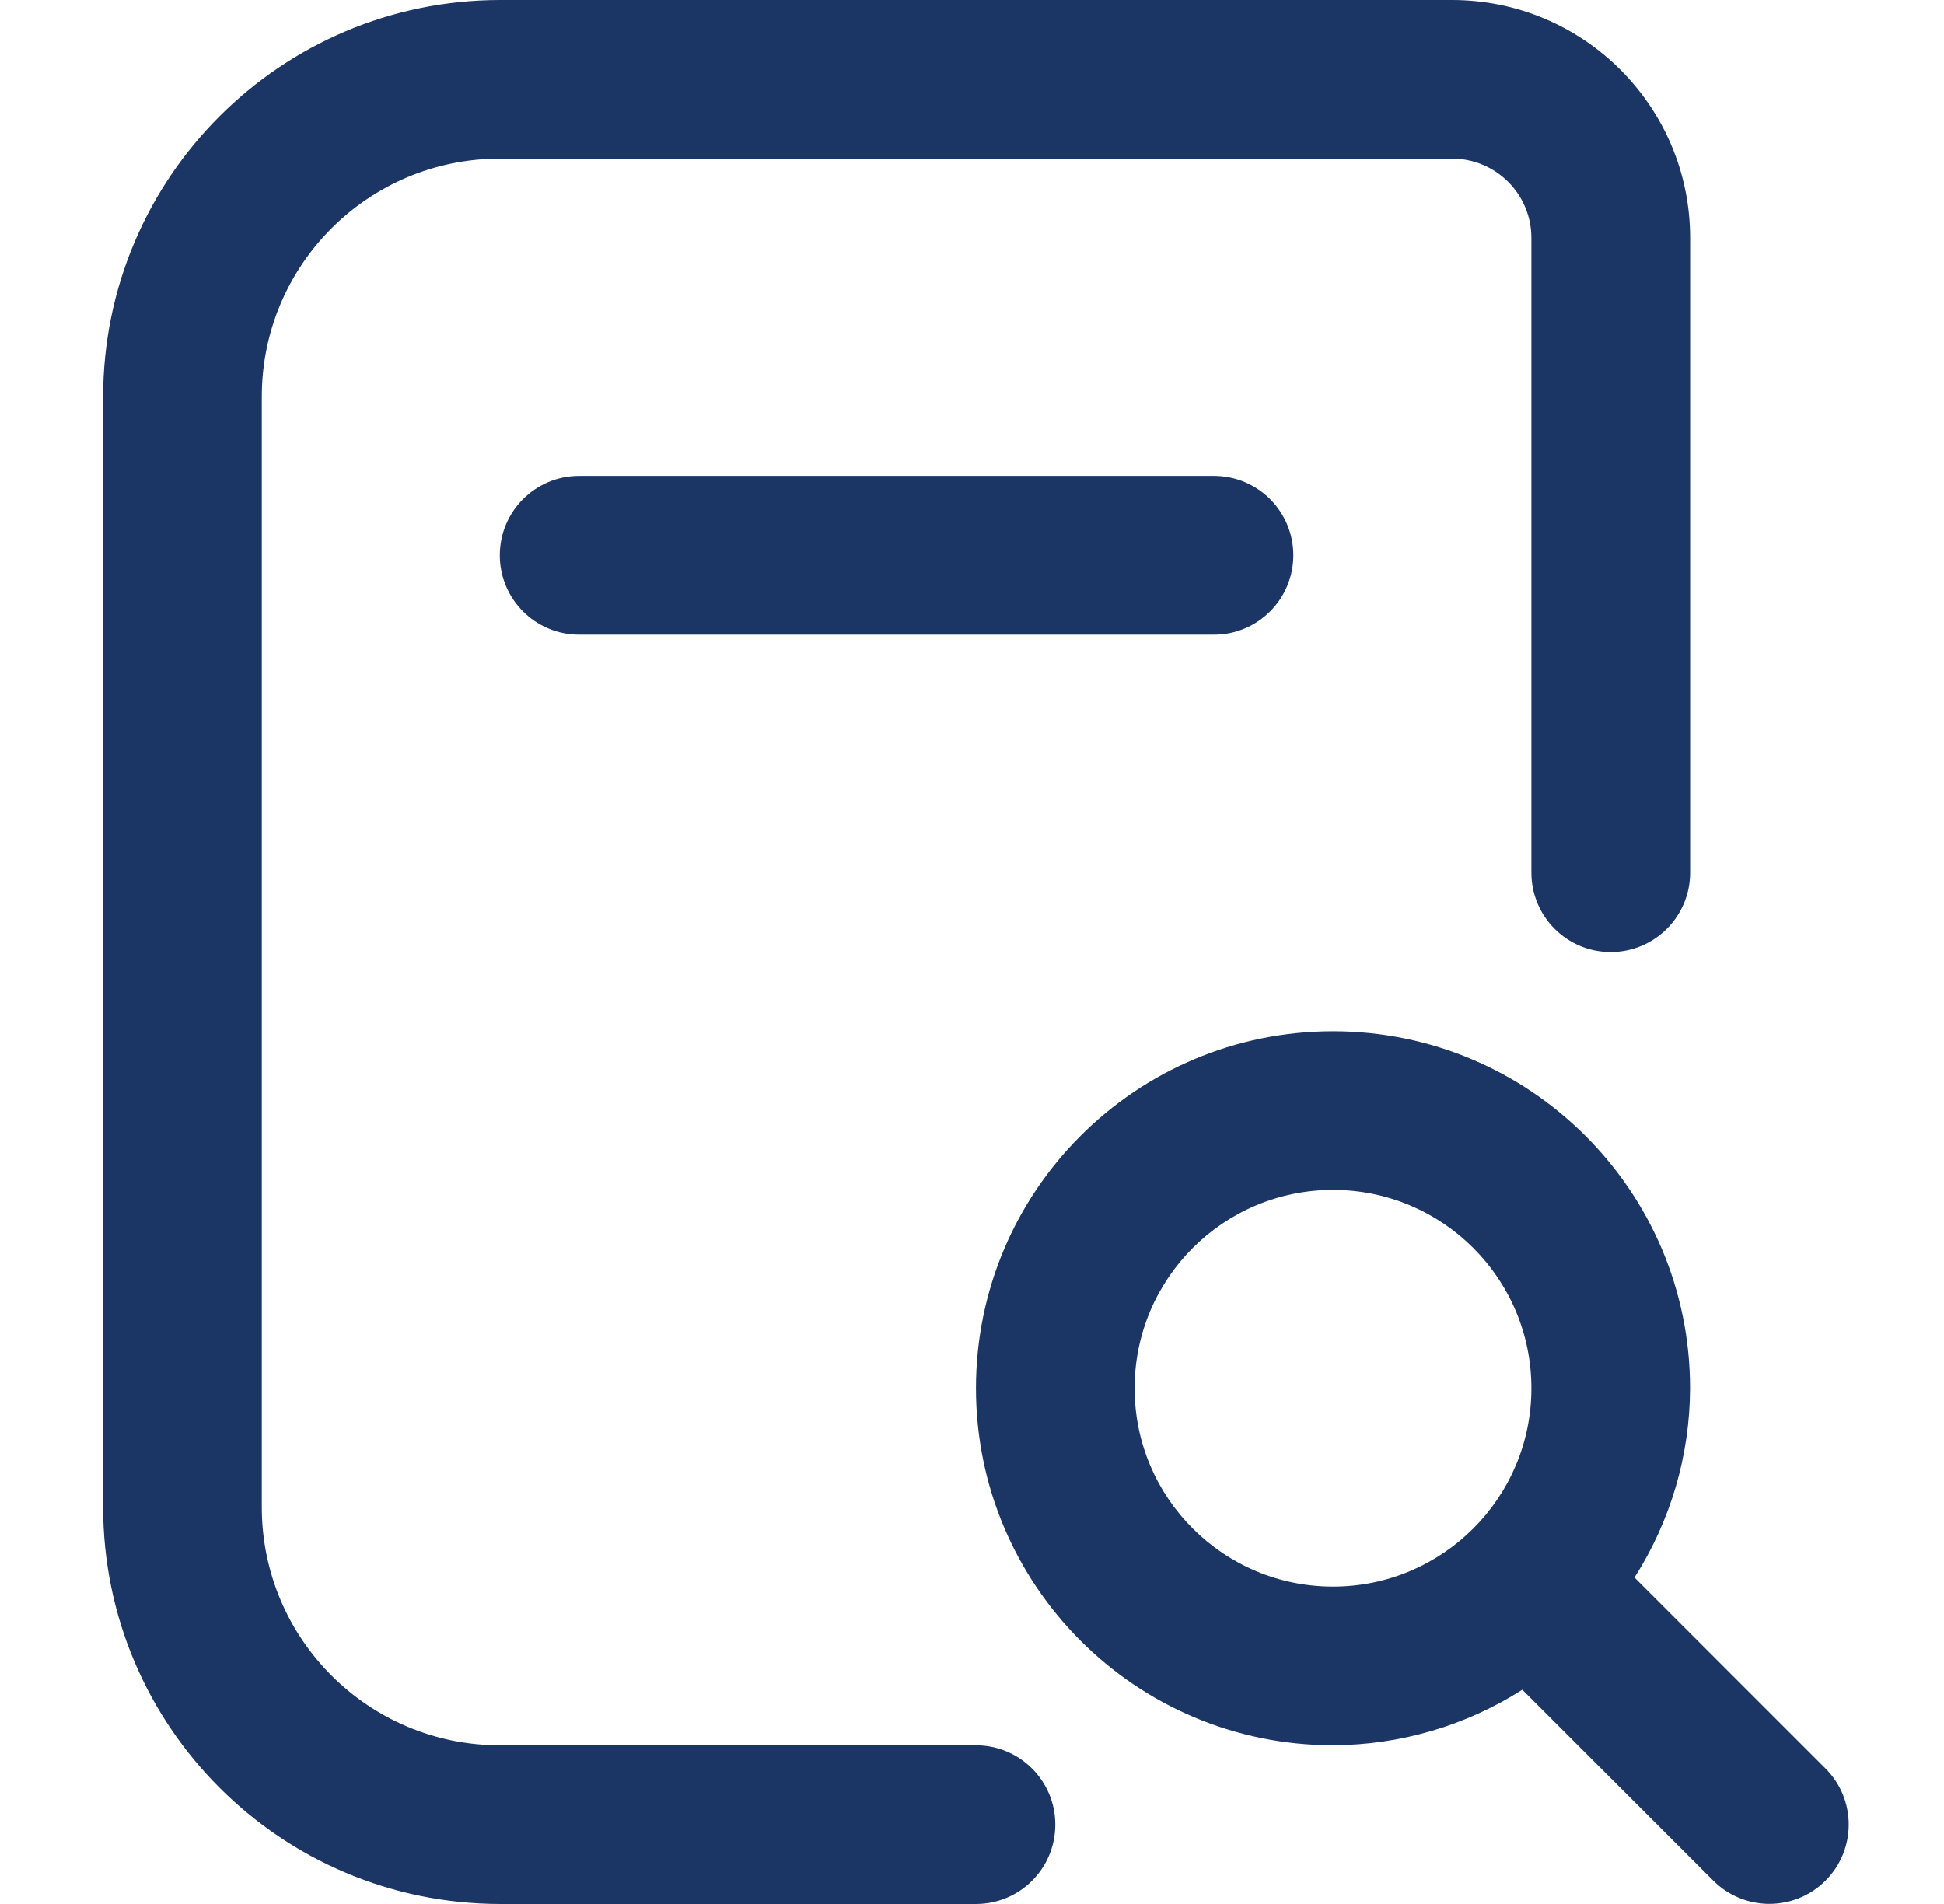 <svg width="49" height="48" viewBox="0 0 49 48" fill="none" xmlns="http://www.w3.org/2000/svg">
<g id="research">
<path id="Vector" d="M30.599 11.998C31.704 11.998 32.599 12.894 32.599 13.998C32.599 15.103 31.704 15.999 30.599 15.999H14.598C13.493 15.999 12.598 15.103 12.598 13.998C12.598 12.894 13.493 11.998 14.598 11.998H30.599ZM46.013 47.412C45.233 48.192 43.966 48.192 43.185 47.412L38.371 42.598C36.945 43.507 35.291 43.992 33.599 43.998C28.628 43.998 24.6 39.967 24.6 34.998C24.6 30.029 28.63 25.998 33.599 25.998C38.569 25.998 42.599 30.029 42.599 34.998C42.594 36.69 42.108 38.344 41.199 39.77L46.013 44.584C46.793 45.364 46.793 46.632 46.013 47.412ZM33.599 39.999C36.361 39.999 38.6 37.759 38.6 34.998C38.6 32.237 36.361 29.997 33.599 29.997C30.838 29.997 28.599 32.237 28.599 34.998C28.599 37.759 30.838 39.999 33.599 39.999ZM24.6 43.999H12.6C9.287 43.999 6.599 41.313 6.599 37.998V9.998C6.599 6.685 9.285 3.999 12.6 3.999H36.6C37.705 3.999 38.6 4.894 38.6 5.999V22C38.6 23.105 39.495 24 40.6 24C41.705 24 42.601 23.105 42.601 22V5.999C42.601 2.686 39.914 0 36.6 0H12.6C7.079 0.007 2.607 4.481 2.6 10V38C2.607 43.521 7.081 47.993 12.6 48H24.6C25.705 48 26.6 47.105 26.6 46C26.6 44.895 25.705 43.999 24.6 43.999Z" fill="#1B3664"/>
</g>
</svg>
